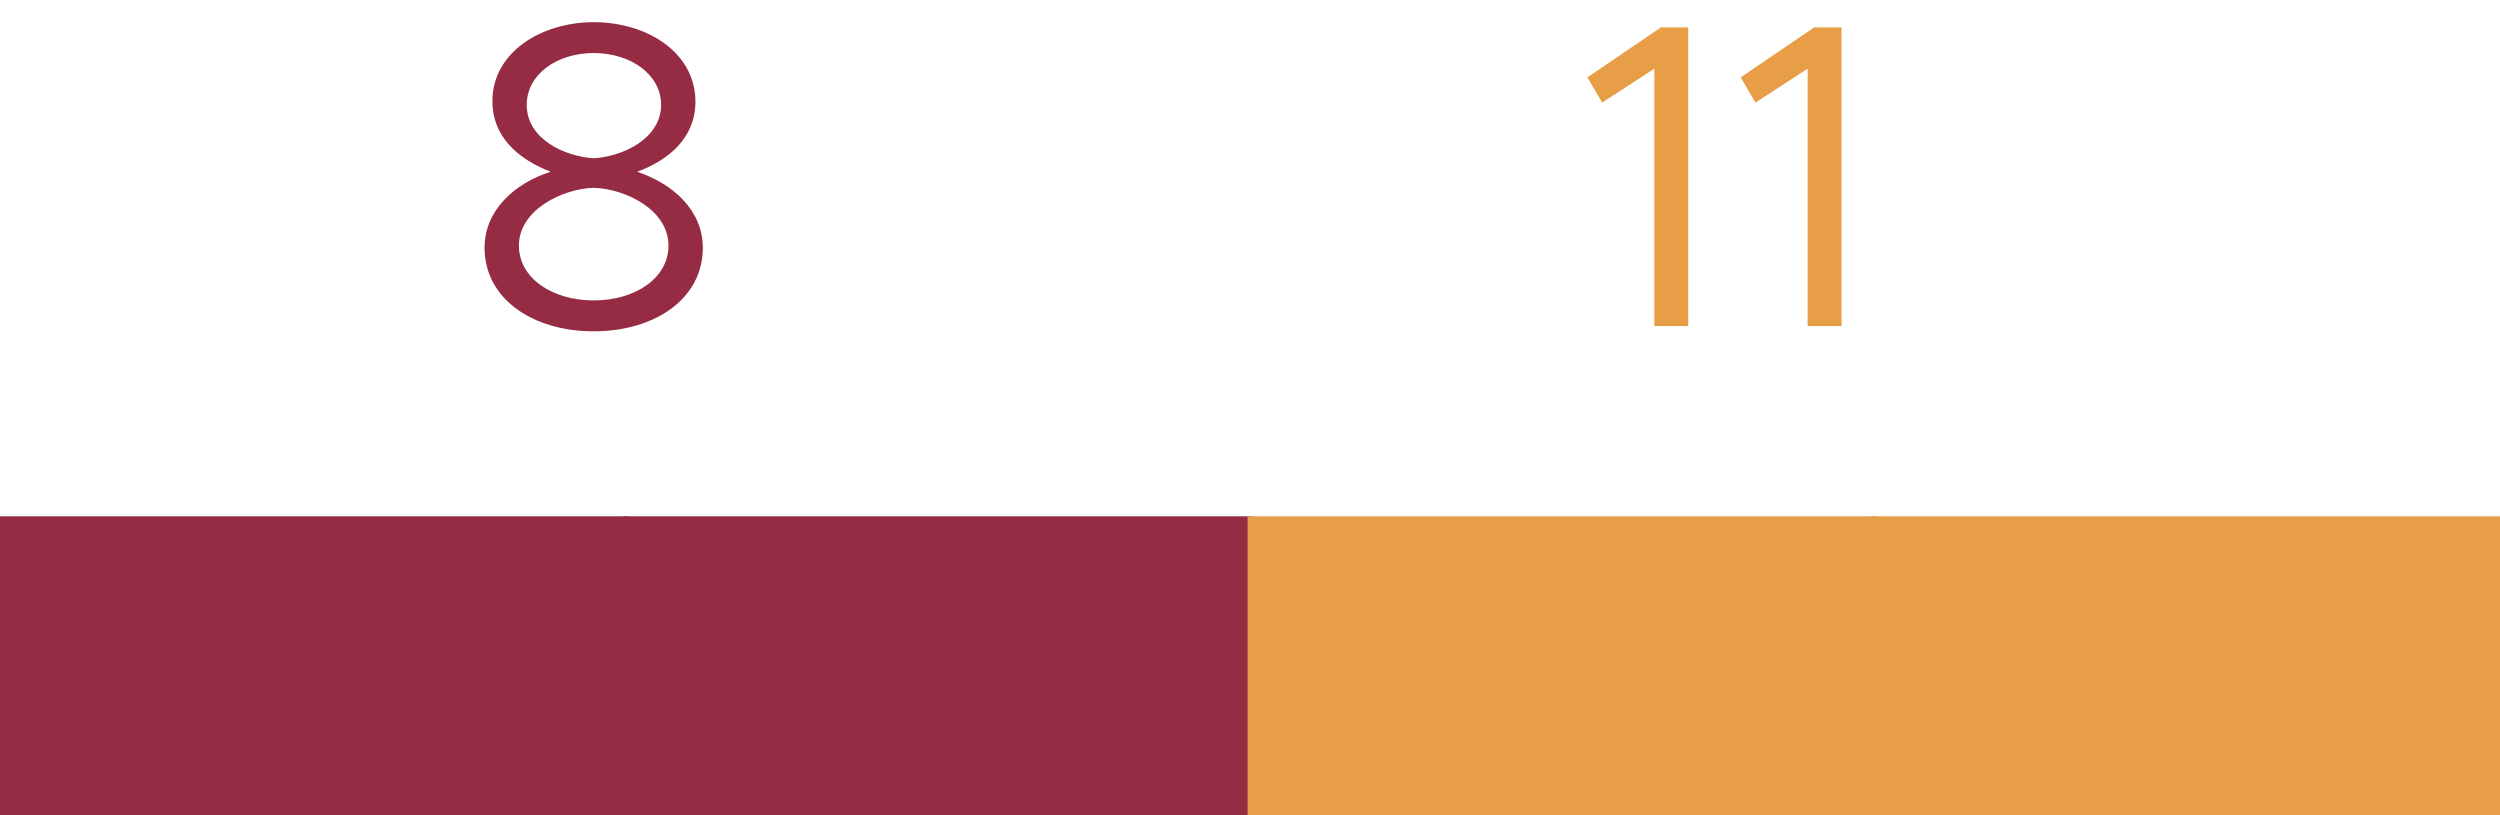 <svg width="92" height="30" viewBox="0 0 92 30" fill="none" xmlns="http://www.w3.org/2000/svg">
<path d="M21.848 12.192C19.576 12.192 17.832 10.976 17.832 9.12C17.832 7.744 18.92 6.752 20.264 6.32C19.016 5.84 18.12 4.992 18.12 3.728C18.12 1.904 19.944 0.816 21.848 0.816C23.816 0.816 25.592 1.936 25.592 3.744C25.592 5.088 24.584 5.904 23.448 6.32C24.776 6.768 25.864 7.744 25.864 9.12C25.864 10.992 24.104 12.192 21.848 12.192ZM21.848 5.824C22.92 5.76 24.328 5.104 24.328 3.856C24.328 2.752 23.224 1.952 21.848 1.952C20.472 1.952 19.384 2.752 19.384 3.856C19.384 5.136 20.808 5.76 21.848 5.824ZM21.848 11.056C23.368 11.056 24.6 10.24 24.6 9.04C24.6 7.712 23 6.944 21.848 6.912C20.712 6.944 19.096 7.712 19.096 9.04C19.096 10.24 20.328 11.056 21.848 11.056Z" fill="#962B44"/>
<path d="M60.88 12V2.528L58.96 3.776L58.416 2.848L61.12 1.008H62.128V12H60.88Z" fill="#E89E47"/>
<path d="M66.521 12V2.528L64.601 3.776L64.057 2.848L66.761 1.008H67.769V12H66.521Z" fill="#E89E47"/>
<path d="M23.134 19H0V30H23.134V19Z" fill="#962B44"/>
<path d="M46.089 19H22.955V30H46.089V19Z" fill="#962B44"/>
<path d="M69.045 19H45.911V30H69.045V19Z" fill="#E89E47"/>
<path d="M92 19H68.866V30H92V19Z" fill="#E89E47"/>
</svg>
